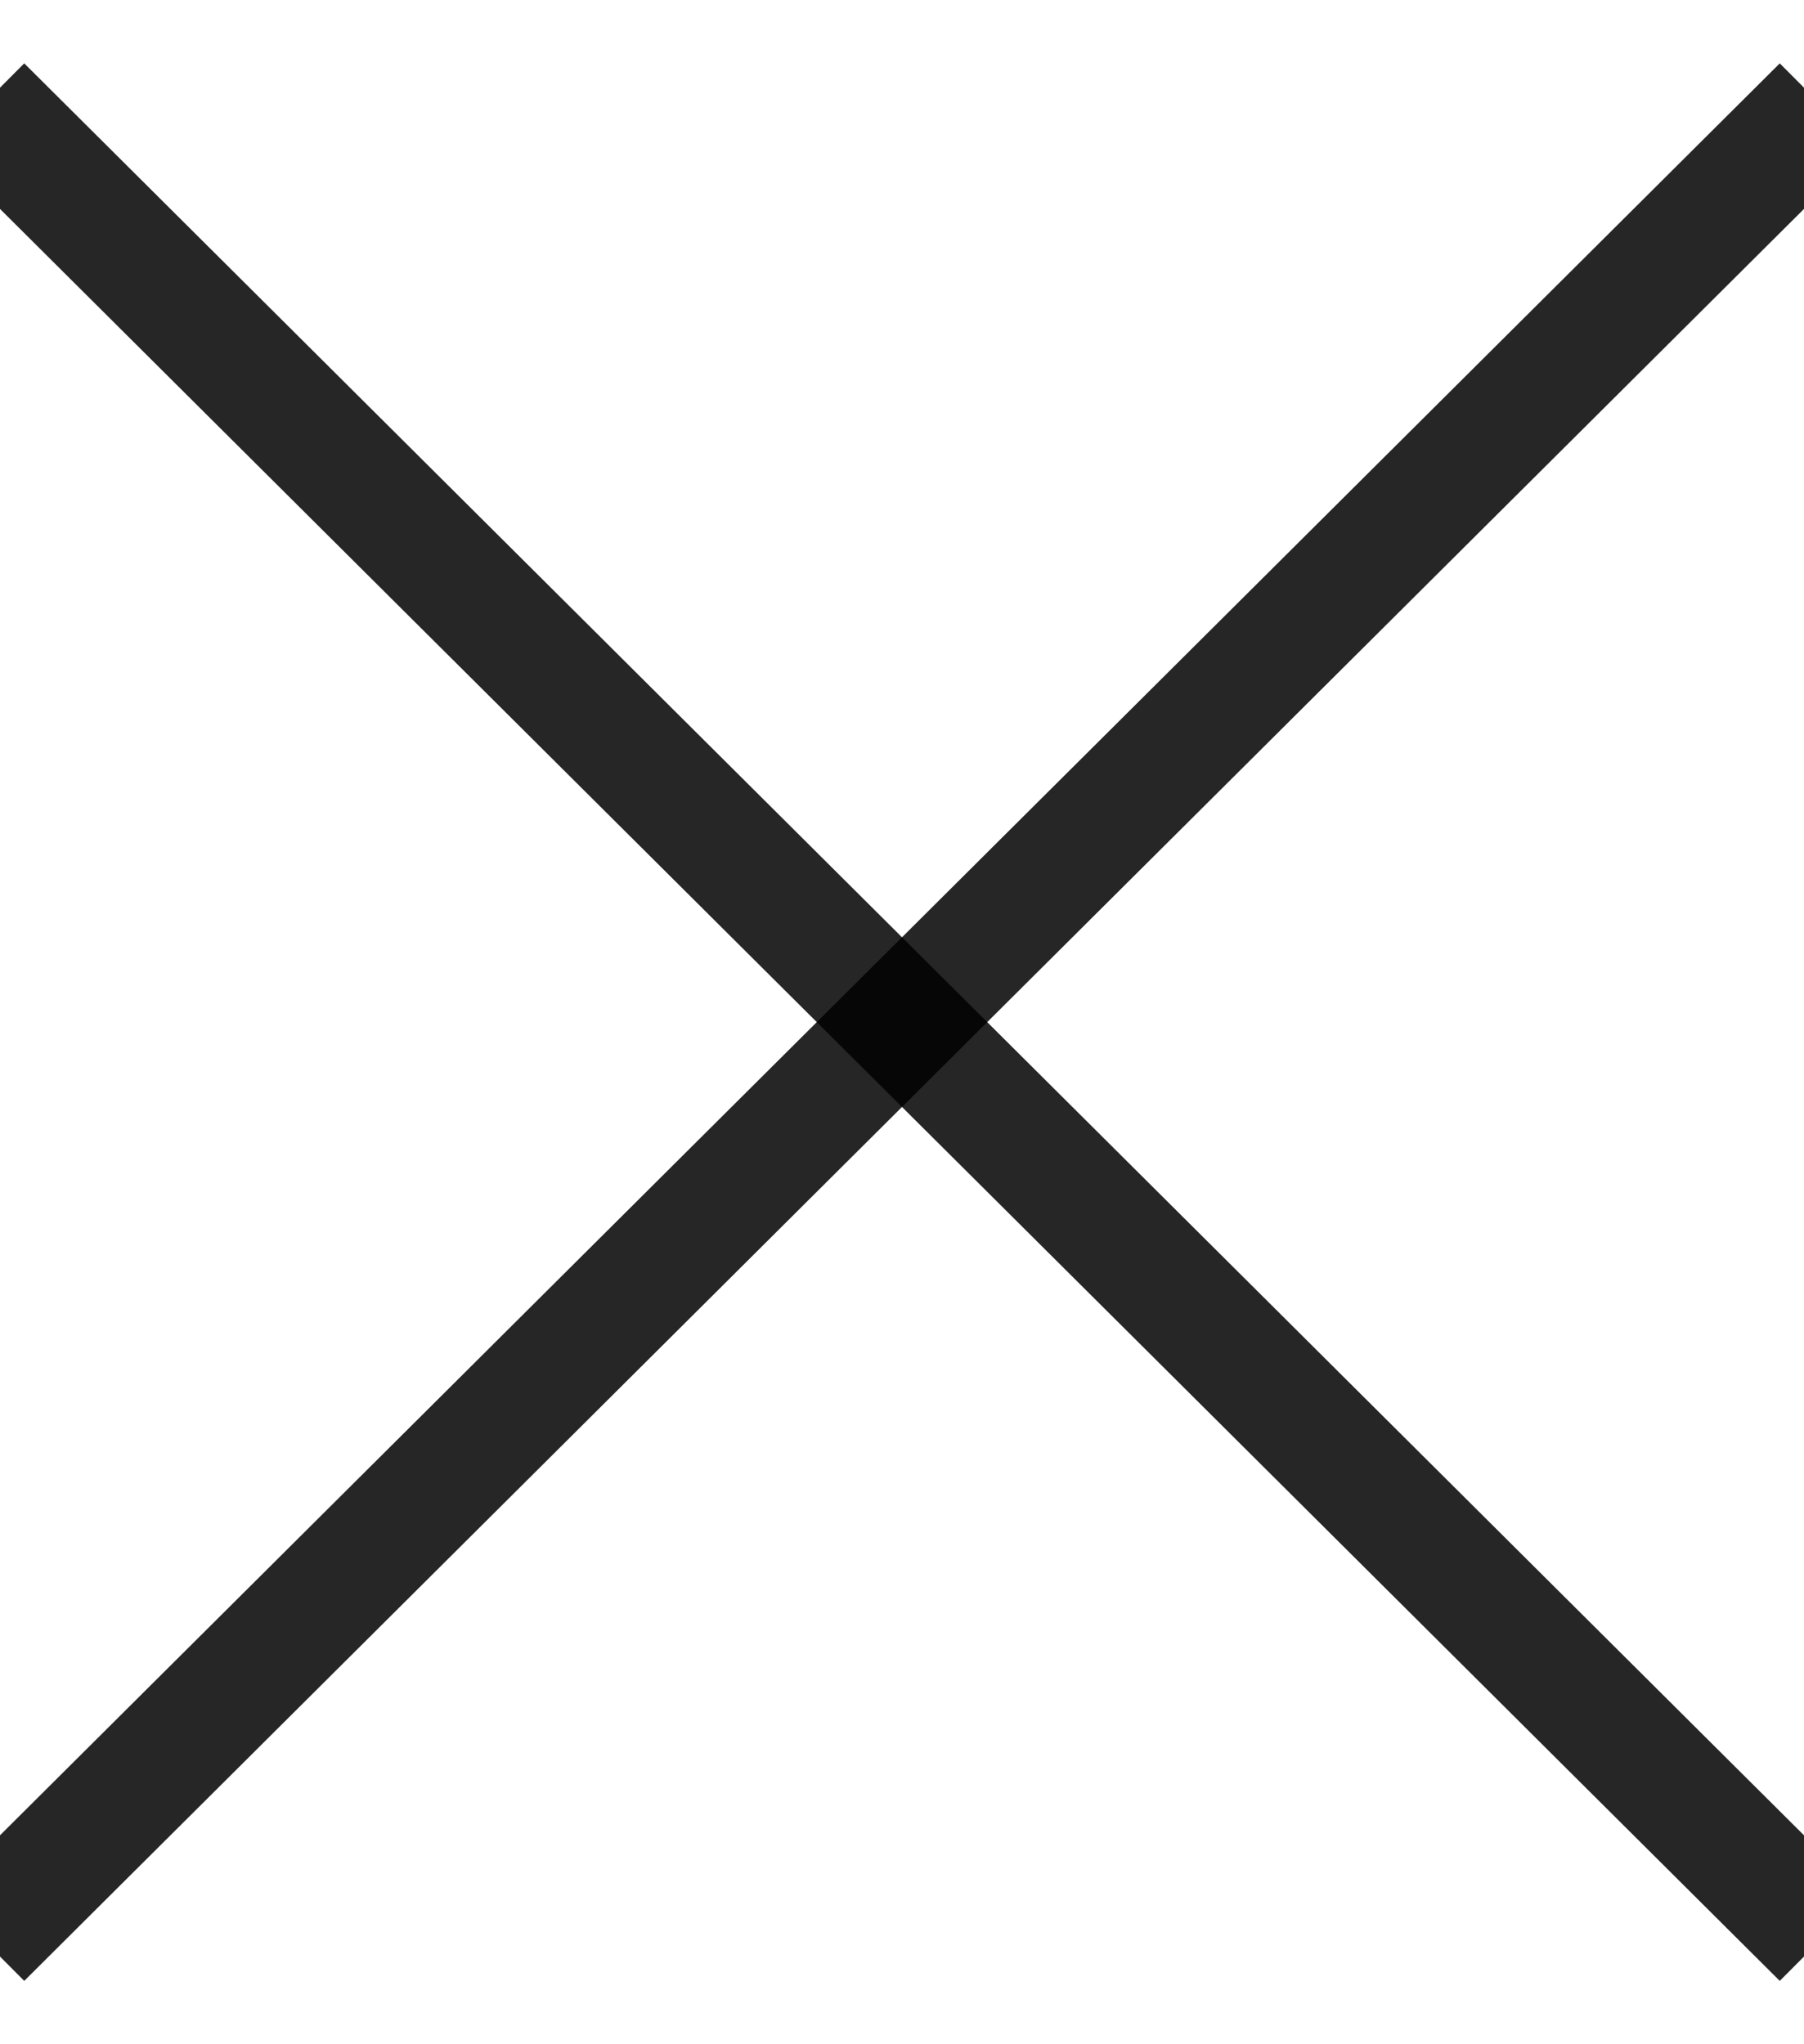 <?xml version="1.0" encoding="UTF-8"?>
<svg width="15px" height="17px" viewBox="0 0 15 17" version="1.1" xmlns="http://www.w3.org/2000/svg" xmlns:xlink="http://www.w3.org/1999/xlink">
    <title>close</title>
    <g id="Page-1" stroke="none" stroke-width="1" fill="none" fill-rule="evenodd" stroke-linecap="square" stroke-opacity="0.85">
        <g id="pop-up-2" transform="translate(-1150, -163)" stroke="#000000">
            <g id="Group-2" transform="translate(1150, 164)">
                <line x1="0.203" y1="0.234" x2="14.797" y2="14.766" id="Line-2"></line>
                <line x1="0.203" y1="0.234" x2="14.797" y2="14.766" id="Line-2" transform="translate(7.5, 7.5) scale(-1, 1) translate(-7.5, -7.5) "></line>
            </g>
        </g>
    </g>
</svg>